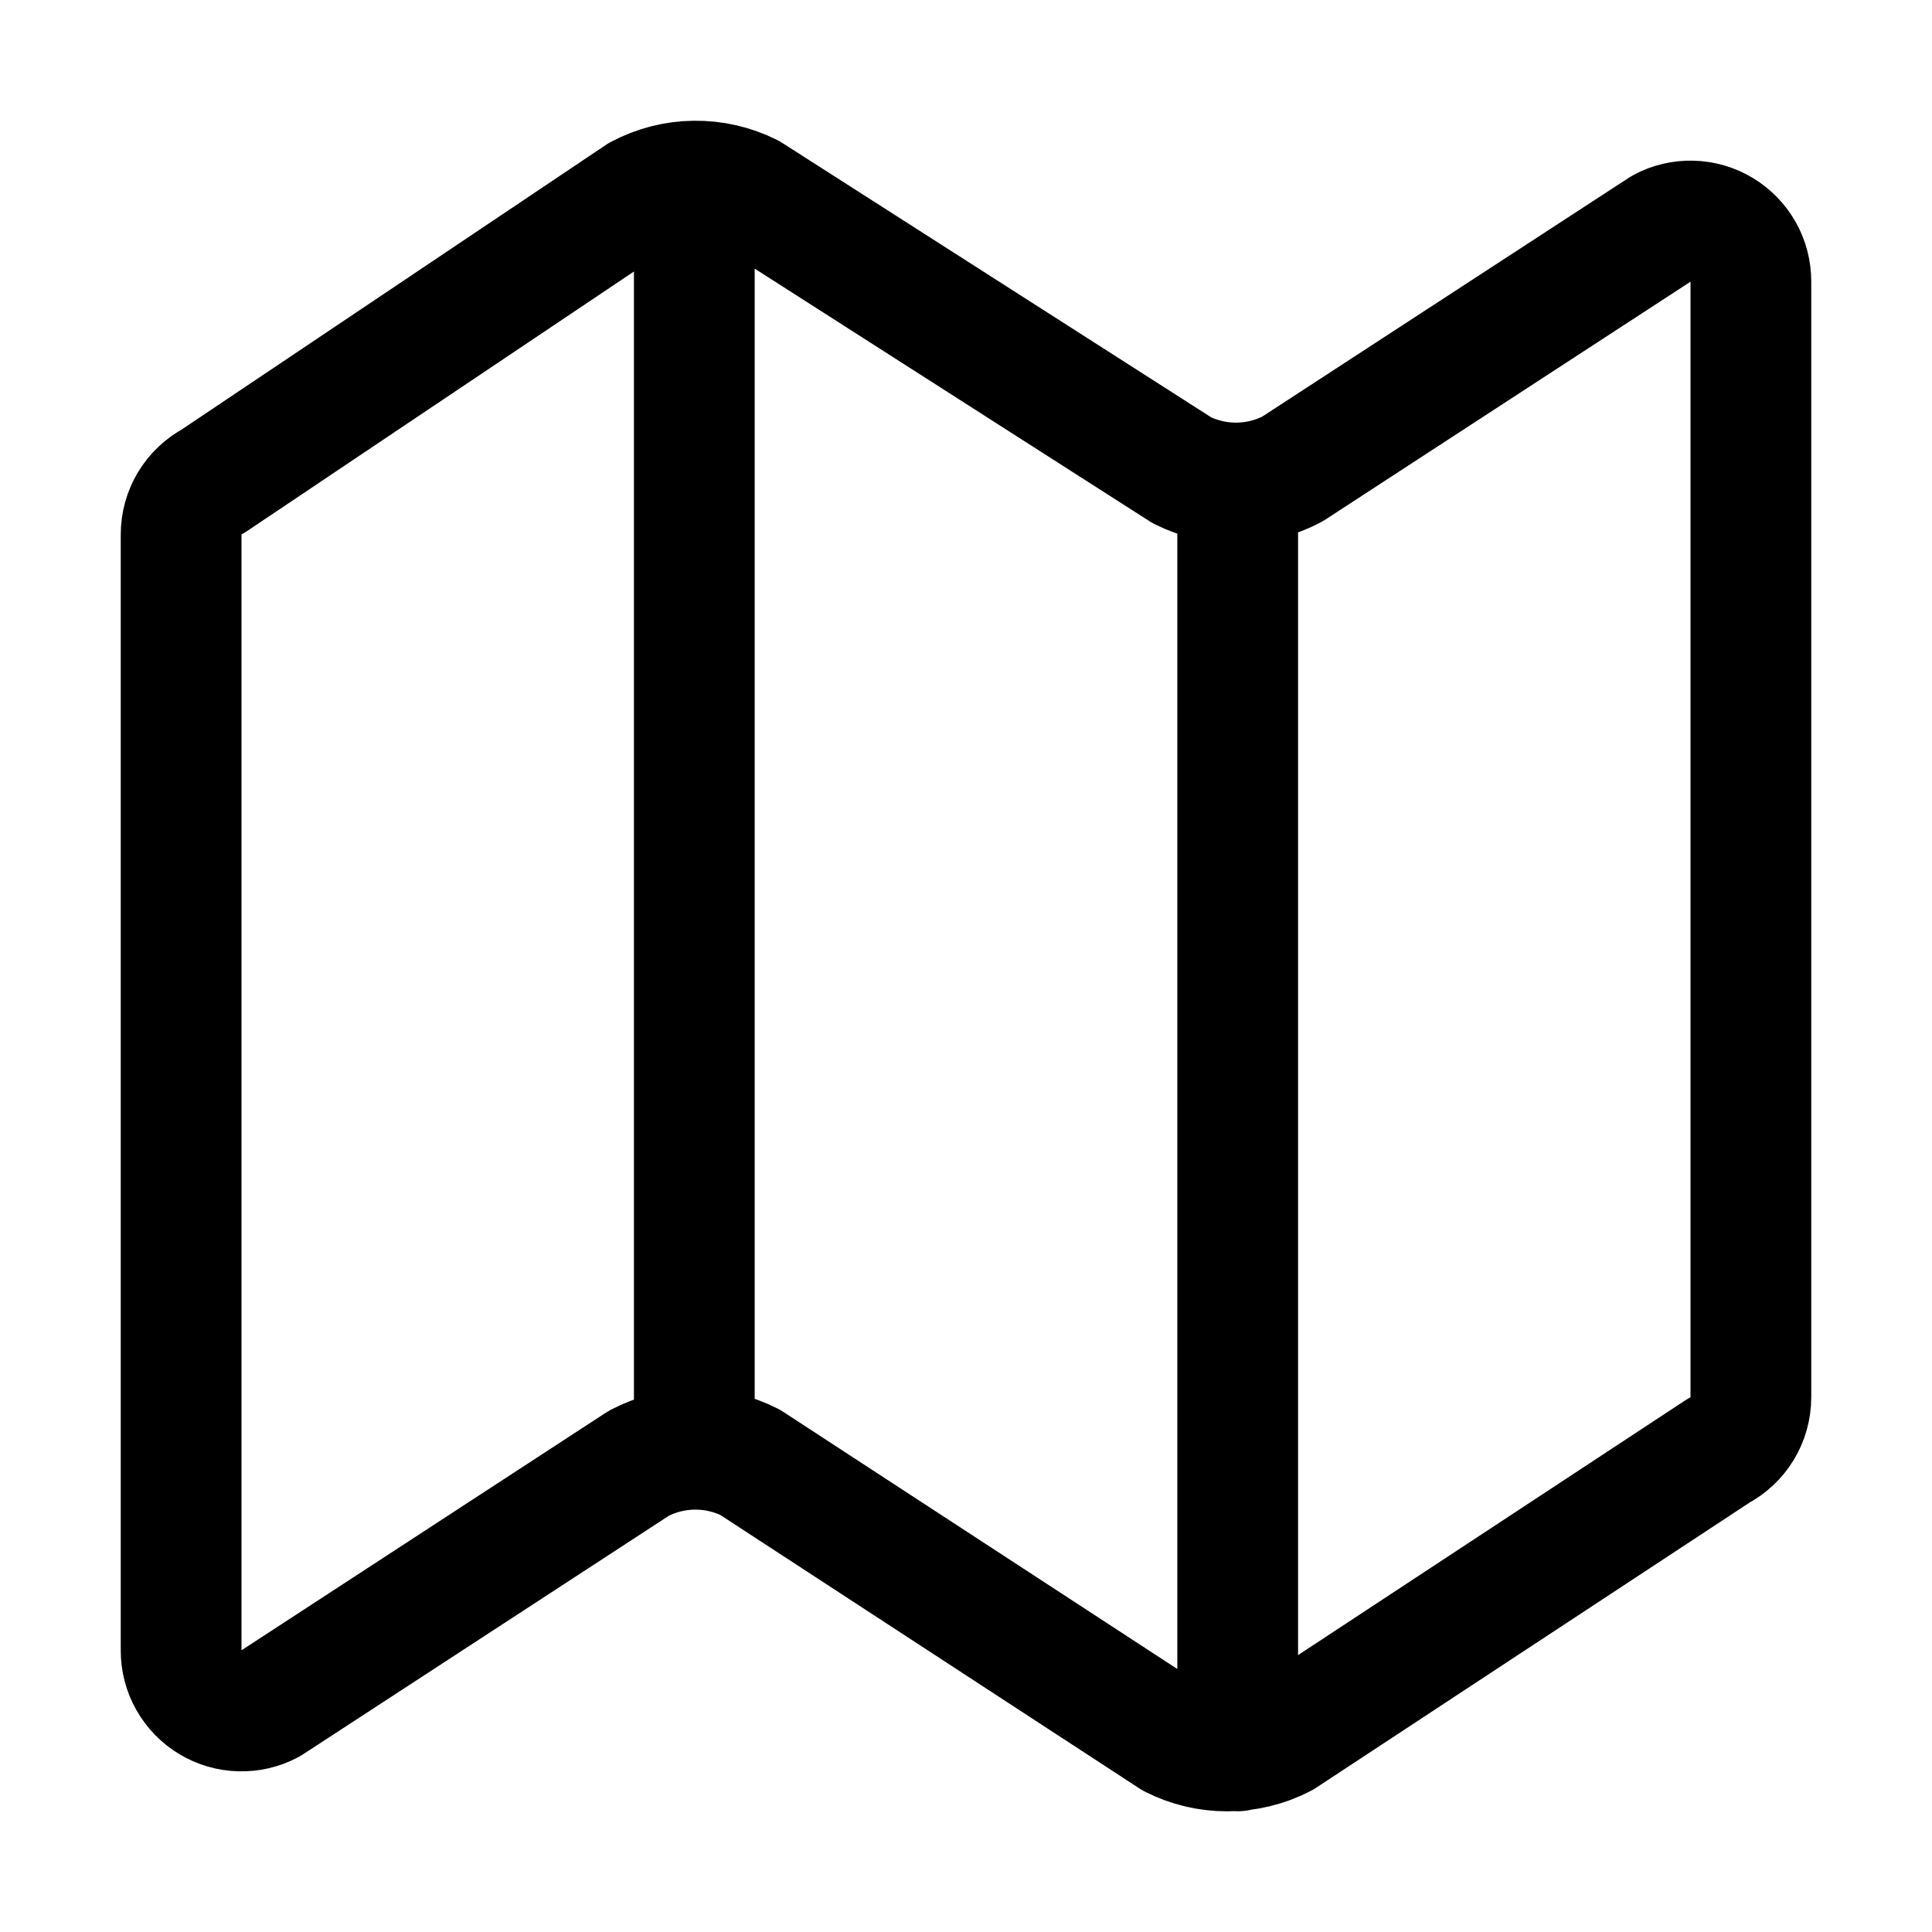 <svg width="24" height="24" viewBox="0 0 24 24" fill="none" xmlns="http://www.w3.org/2000/svg">
<path d="M15.375 6V21.75M8.625 2.25V18M14.684 5.843L9.315 2.408C9.102 2.301 8.866 2.247 8.627 2.25C8.389 2.252 8.154 2.312 7.943 2.424L2.649 5.976C2.528 6.04 2.428 6.135 2.357 6.252C2.287 6.369 2.25 6.503 2.25 6.639V20.505C2.25 20.634 2.283 20.761 2.347 20.874C2.411 20.986 2.502 21.081 2.613 21.147C2.724 21.214 2.85 21.251 2.979 21.254C3.109 21.258 3.237 21.228 3.351 21.167L7.936 18.177C8.149 18.065 8.386 18.005 8.626 18.003C8.867 18.001 9.105 18.057 9.319 18.166L14.563 21.588C14.775 21.696 15.011 21.752 15.249 21.751C15.488 21.75 15.723 21.693 15.935 21.583L21.346 18.023C21.467 17.96 21.57 17.864 21.641 17.747C21.712 17.63 21.75 17.495 21.75 17.357V3.496C21.75 3.366 21.717 3.239 21.653 3.126C21.589 3.014 21.498 2.92 21.387 2.853C21.276 2.786 21.15 2.749 21.02 2.746C20.891 2.742 20.763 2.772 20.649 2.833L16.055 5.826C15.844 5.938 15.61 5.997 15.372 6C15.133 6.003 14.898 5.949 14.684 5.843Z" stroke="black" stroke-width="1.5" stroke-linecap="round" stroke-linejoin="round"/>
</svg>
